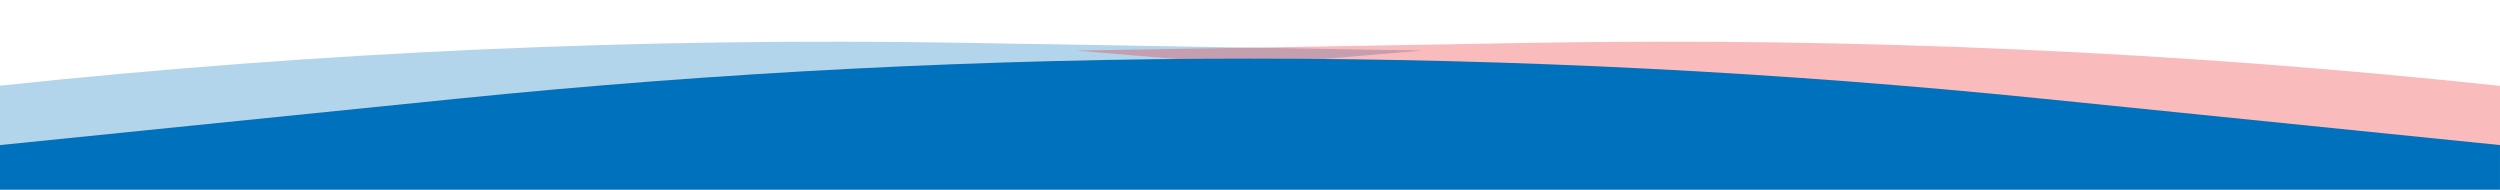 <?xml version="1.0" encoding="UTF-8"?><svg id="_レイヤー_2" xmlns="http://www.w3.org/2000/svg" viewBox="0 0 1400 106.24" preserveAspectRatio="none"><defs><style>.cls-1,.cls-2,.cls-3{stroke-width:0px;}.cls-1,.cls-3{fill:#0071bc;}.cls-2{fill:#ed1c24;}.cls-2,.cls-3{opacity:.3;}</style></defs><g id="_フッター"><path class="cls-3" d="m0,47.98v47.52L796.56,28.32l-257.01-4.35C359.27,20.91,179.08,28.96,0,47.98Z"/><path class="cls-2" d="m1400,48.08c-179.39-19.09-359.89-27.17-540.48-24.11l-257.01,4.35,797.49,67.27v-47.5Z"/><path class="cls-1" d="m1400,106.24H0v-25l255.73-25.94c295.42-29.96,593.11-29.96,888.53,0l255.73,25.94v25Z"/></g></svg>
